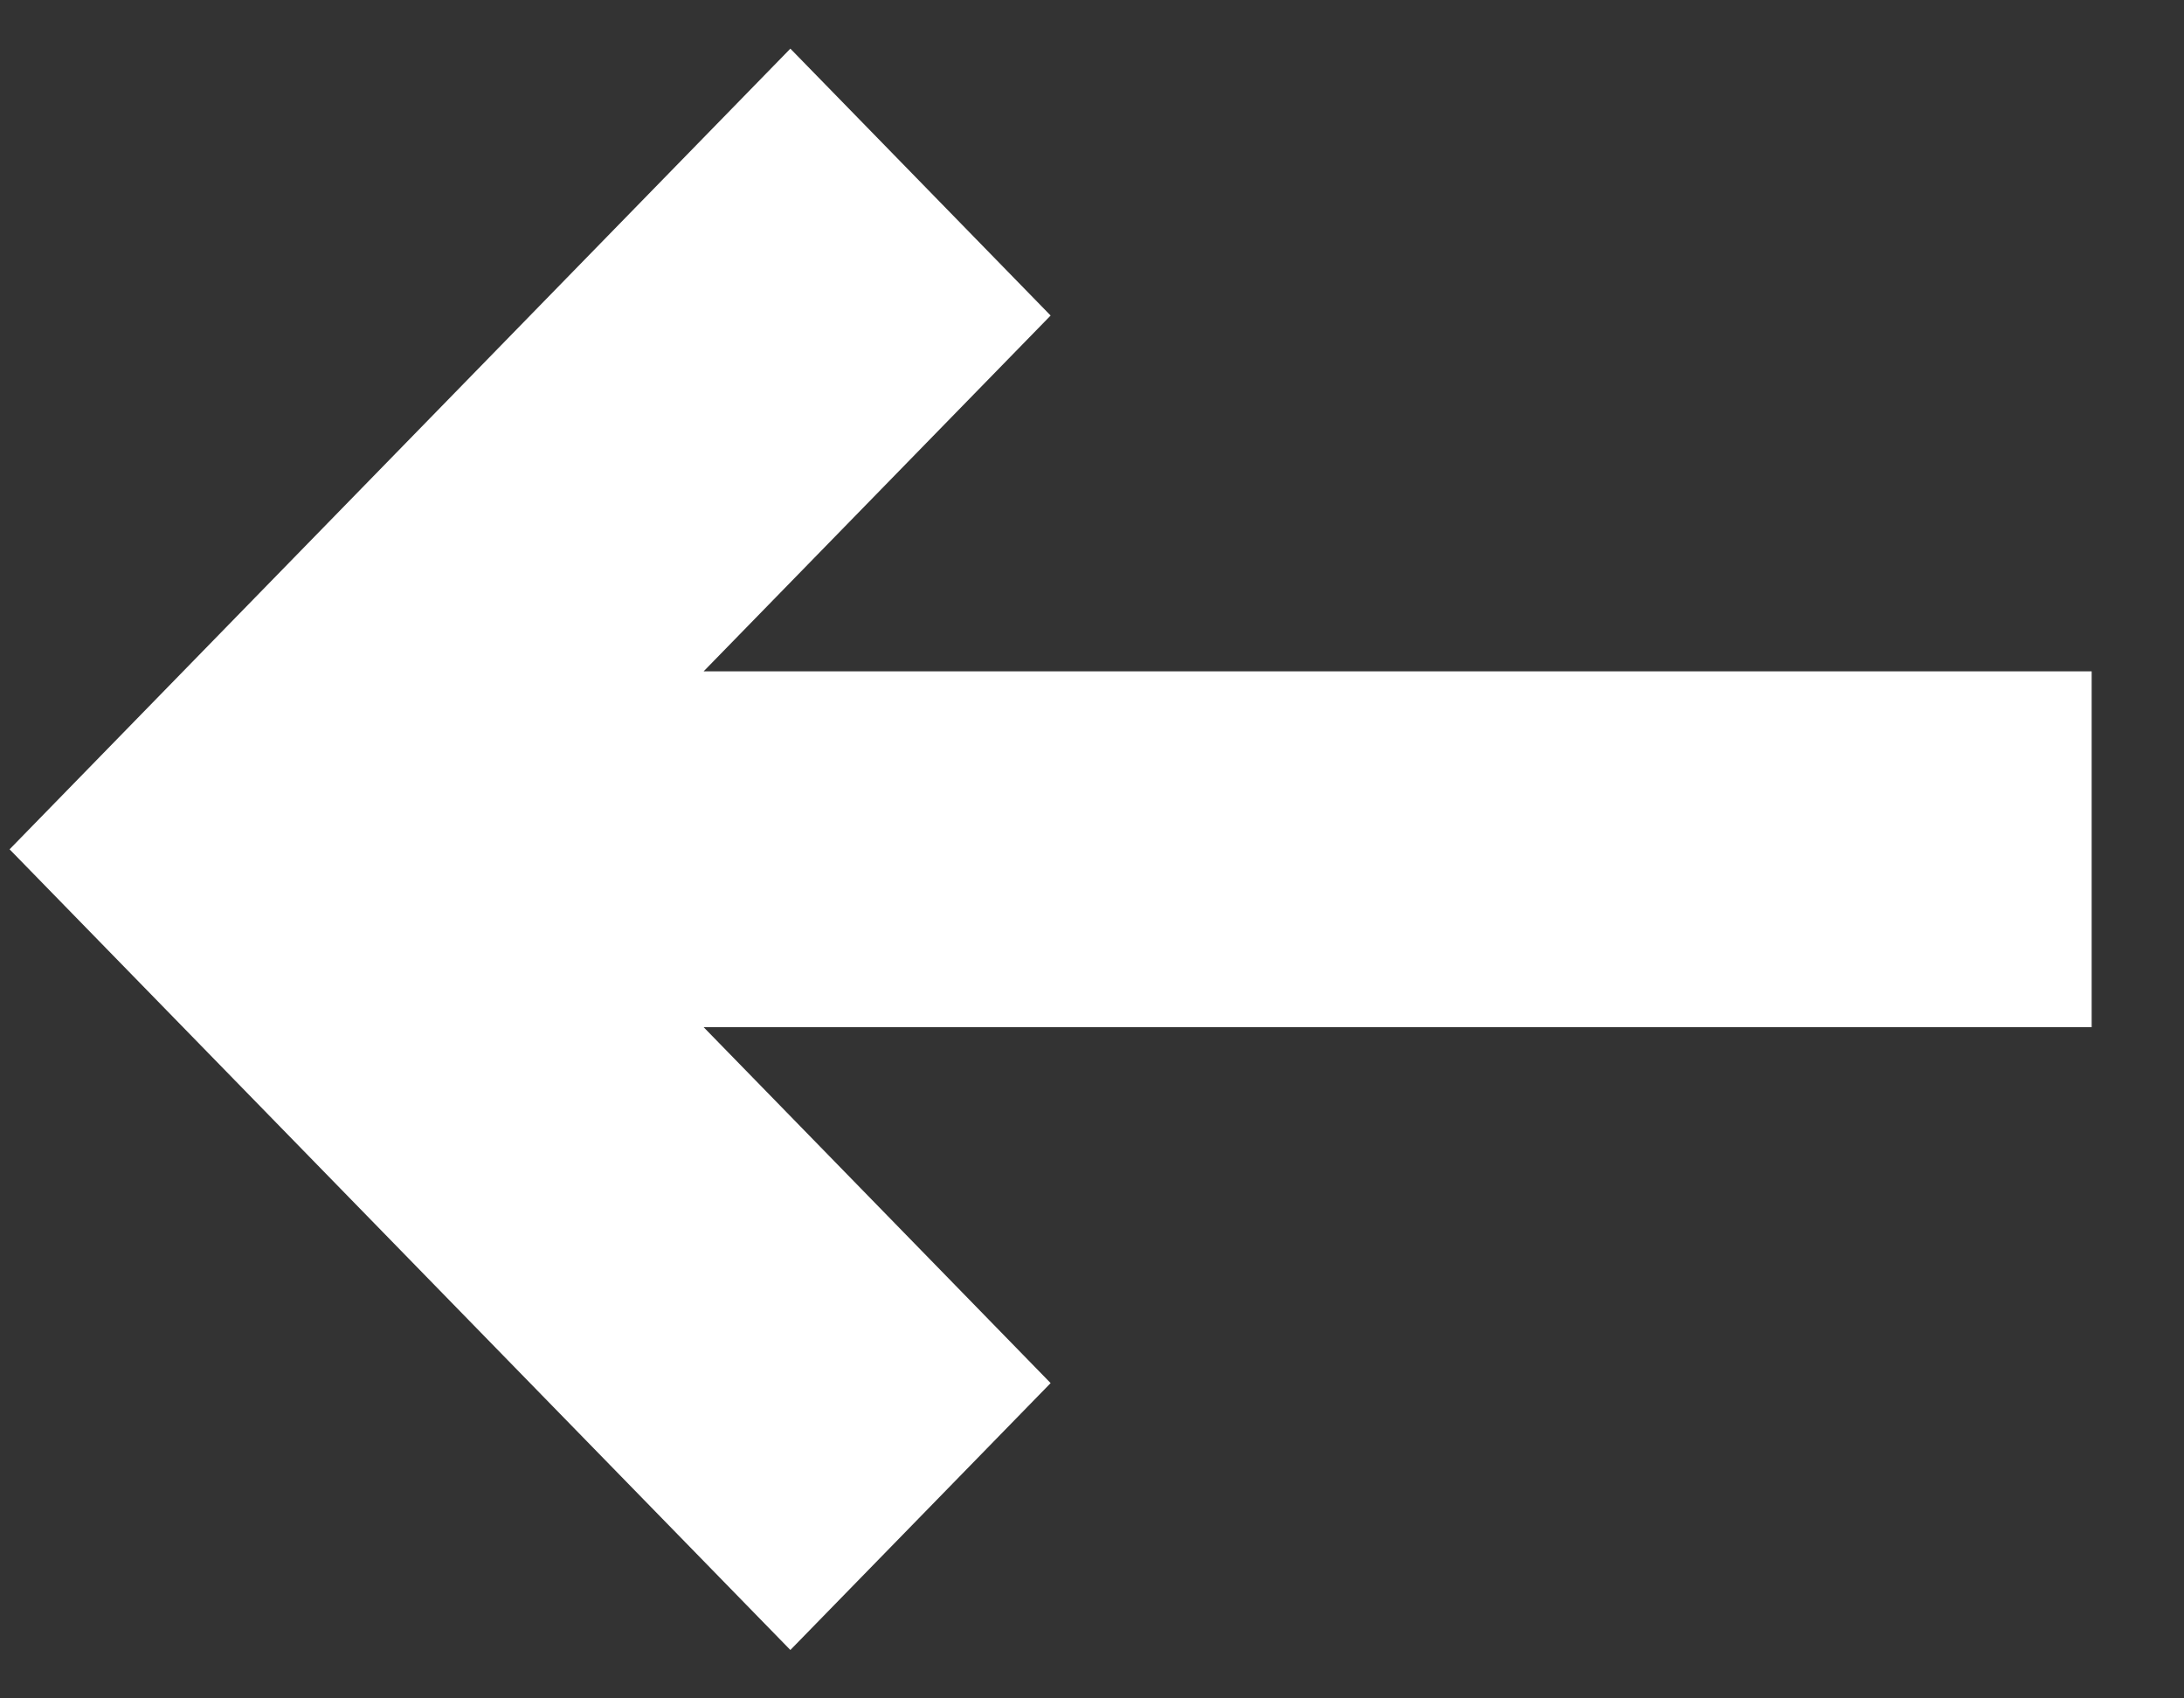 <?xml version="1.0" encoding="UTF-8"?> <svg xmlns="http://www.w3.org/2000/svg" width="18" height="14" viewBox="0 0 18 14" fill="none"><rect x="0" y="0" width="18" height="14" fill="#333333" stroke="none"/> <path d="M5.799 8.467L17.239 8.467V5.534L5.799 5.534L8.659 2.601L6.514 0.401L0.079 7.001L6.514 13.601L8.659 11.401L5.799 8.467Z" fill="white"></path> </svg> 
